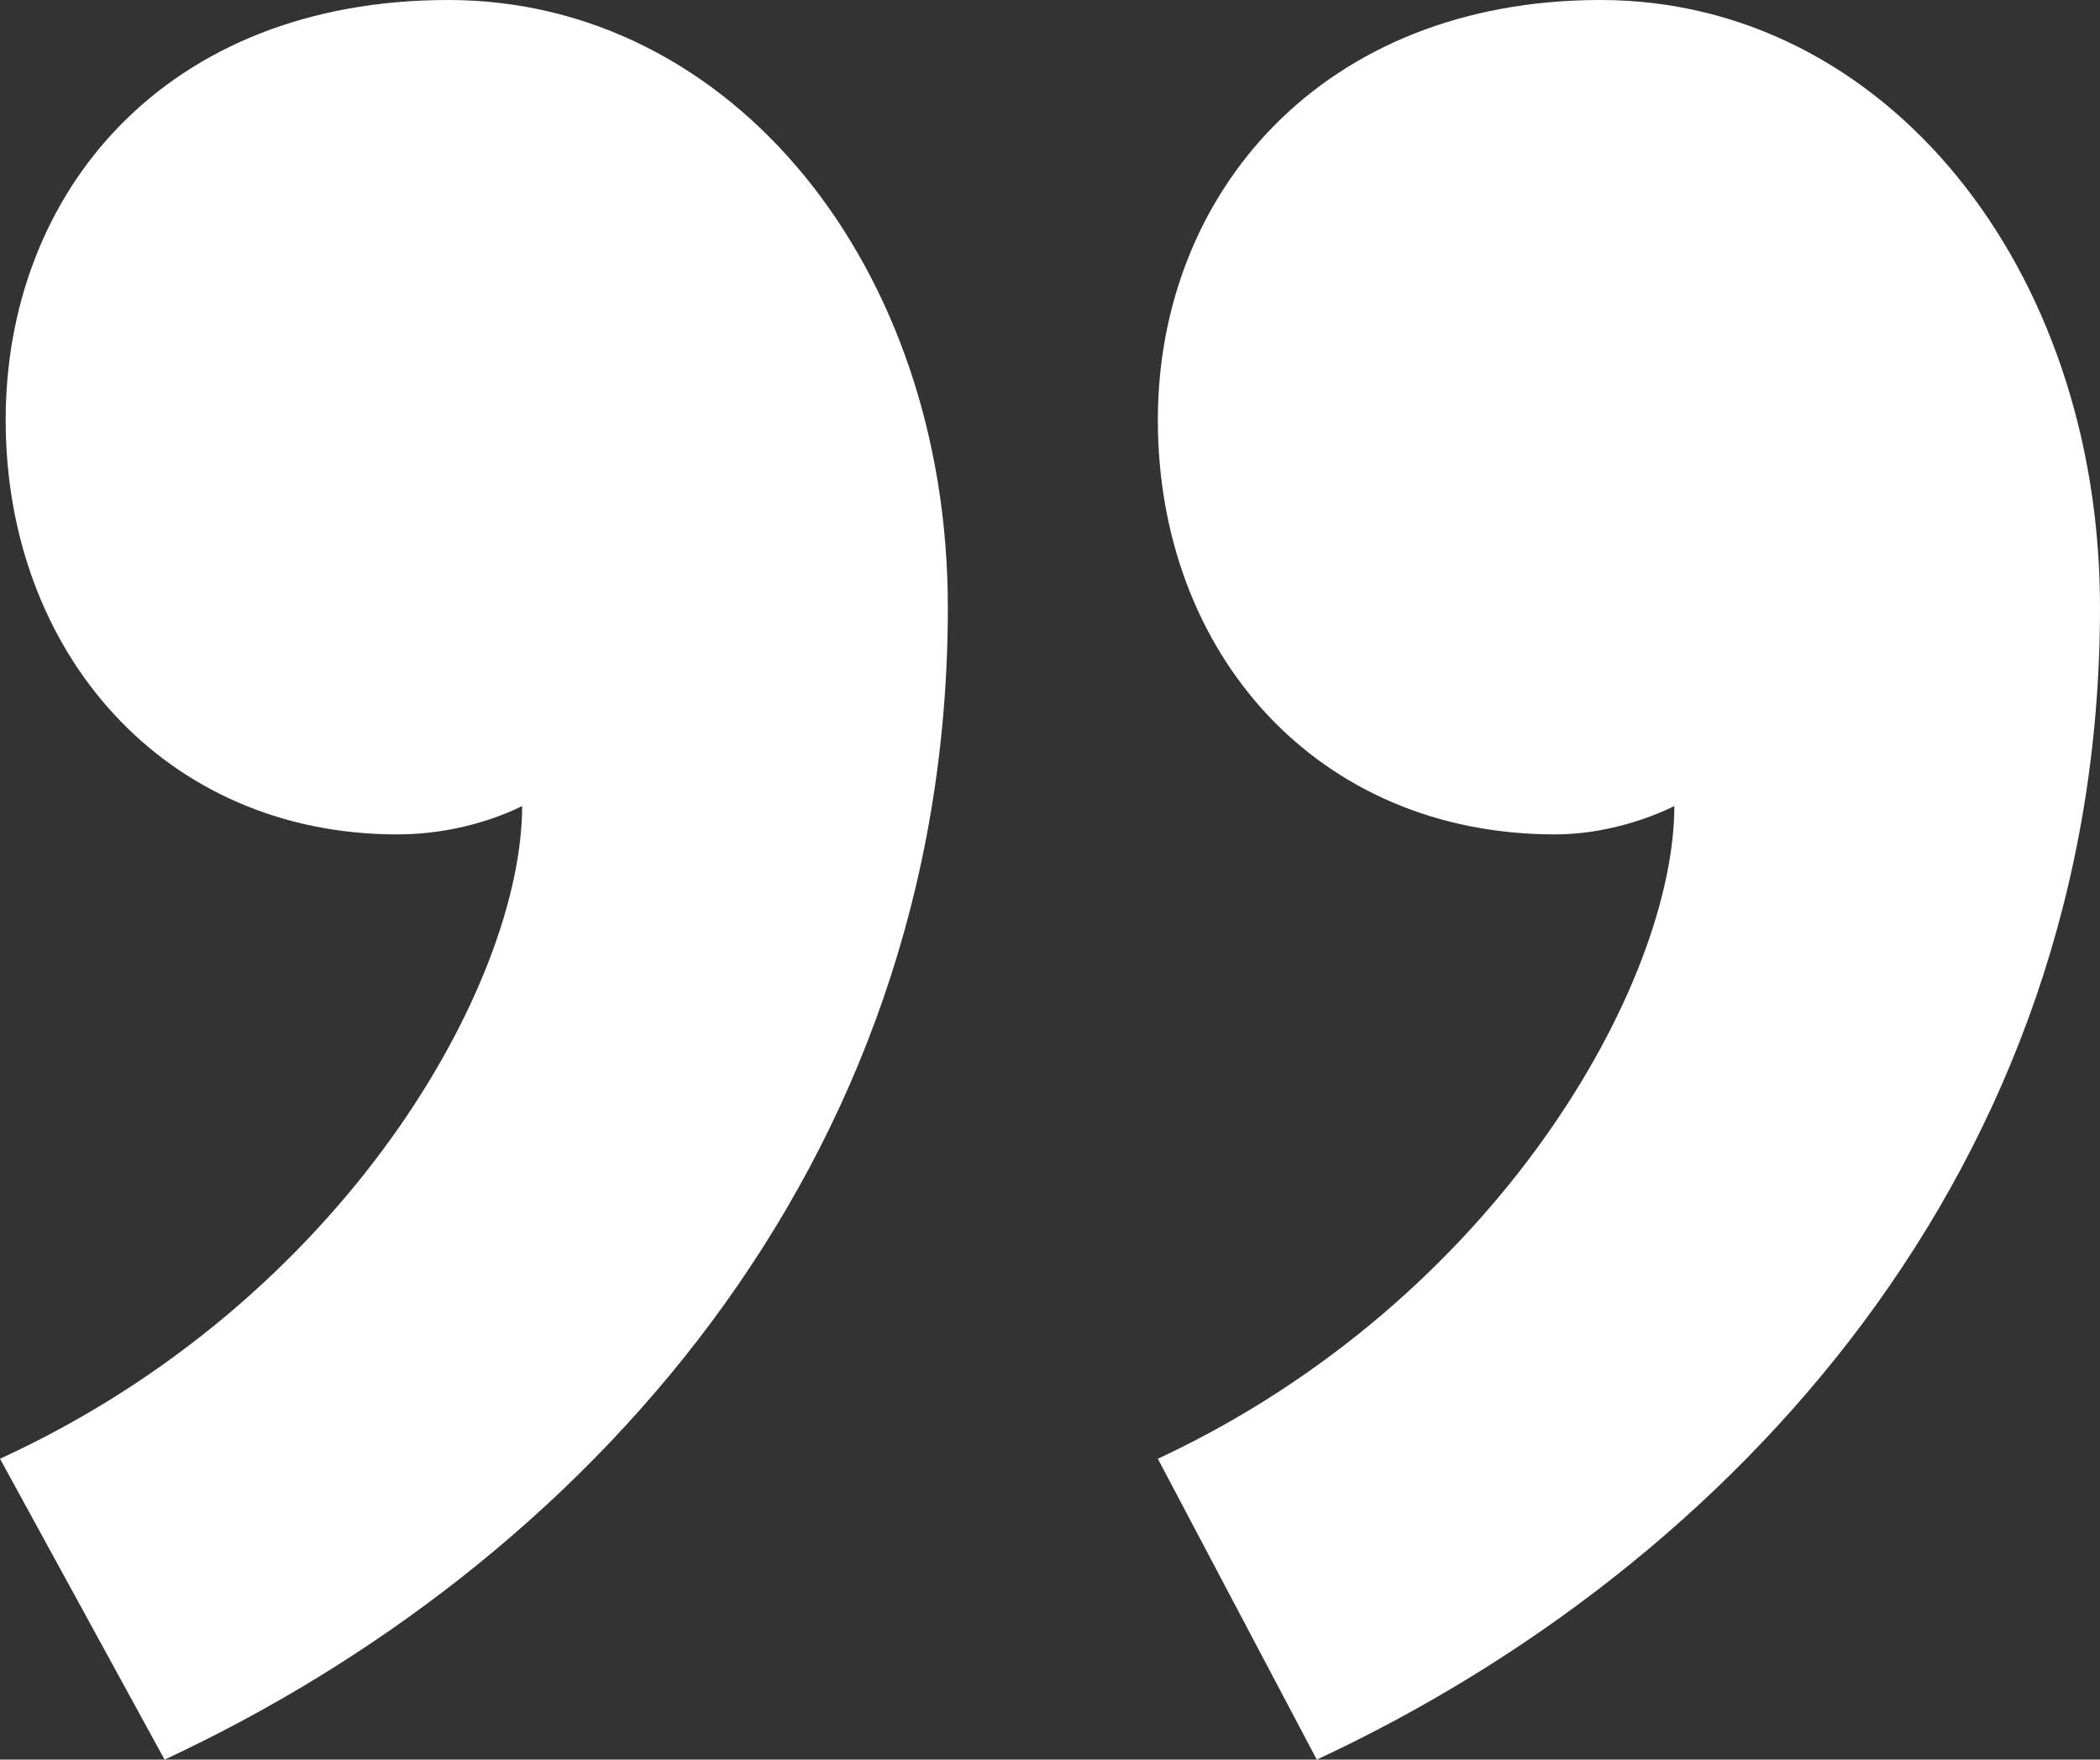 <svg xmlns="http://www.w3.org/2000/svg" xmlns:xlink="http://www.w3.org/1999/xlink" width="56" height="46.918" viewBox="0 0 56 46.918" fill="none">
<rect x="0" y="0" width="56" height="46.918" fill="#333333" stroke="none"/>
<path d="M30.876 38.896L35.114 46.918C46.162 41.772 56 31.178 56 16.194C56 7.113 50.249 -0 42.681 -0C35.265 -0 30.876 5.145 30.876 11.199C30.876 17.405 35.114 22.248 41.47 22.248C42.832 22.248 44.043 21.794 44.649 21.491C44.649 26.183 39.957 34.659 30.876 38.896ZM2.67029e-05 38.896L4.389 46.918C15.438 41.772 25.276 31.178 25.276 16.194C25.276 7.113 19.524 -0 11.957 -0C4.389 -0 0.151 5.145 0.151 11.199C0.151 17.405 4.389 22.248 10.595 22.248C12.108 22.248 13.319 21.794 13.924 21.491C13.924 26.183 9.232 34.659 2.67029e-05 38.896Z" fill-rule="evenodd"  fill="#FFFFFF" >
</path>
</svg>
